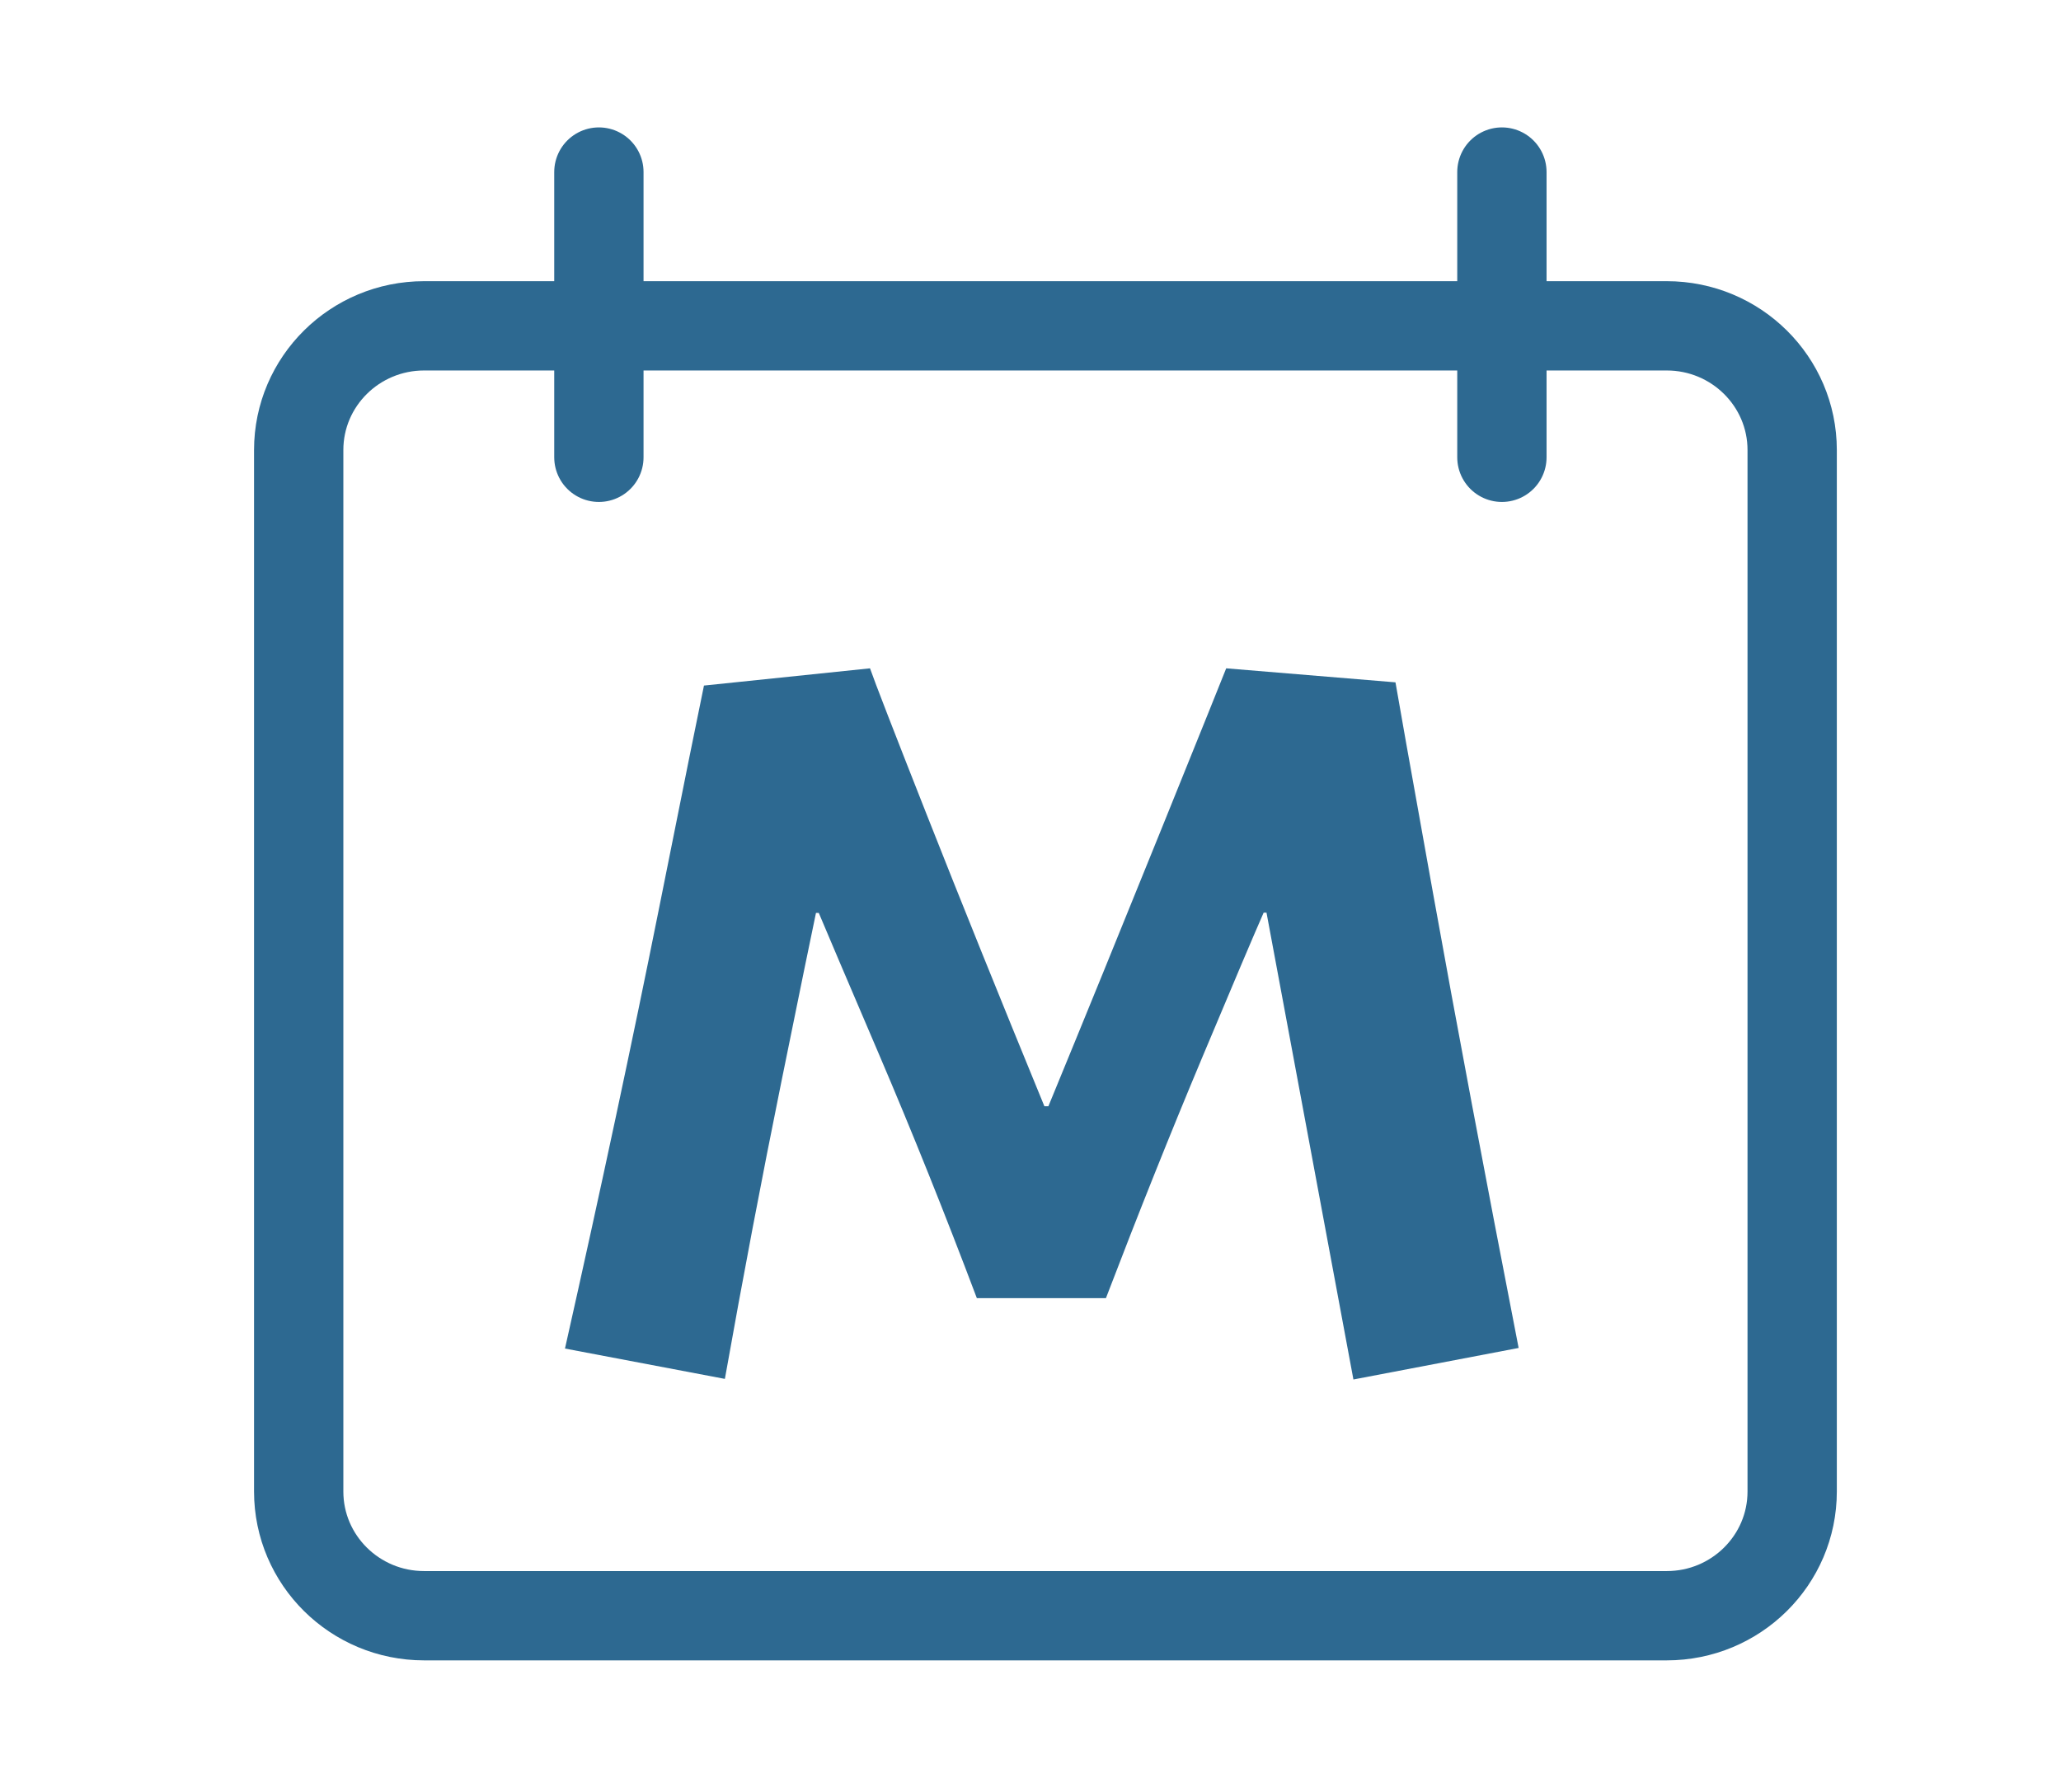 <?xml version="1.0" encoding="UTF-8"?> <svg xmlns="http://www.w3.org/2000/svg" xmlns:xlink="http://www.w3.org/1999/xlink" width="69" height="60" viewBox="0 0 69 60"> <g id="Group"> <path id="Path" fill="none" stroke="#2d6991" stroke-width="2.99" stroke-linecap="round" stroke-linejoin="round" d="M 20.05 5.761 L 20.05 15.312 Z"></path> <path id="Path-copy" fill="none" stroke="#2d6991" stroke-width="2.99" stroke-linecap="round" stroke-linejoin="round" d="M 50.282 5.761 L 50.282 15.312 Z"></path> <path id="M" fill="#2d6991" fill-rule="evenodd" stroke="none" d="M 50.842 45.134 L 45.311 46.19 L 42.401 30.558 L 42.306 30.558 C 41.99 31.274 41.303 32.894 40.244 35.419 C 39.185 37.943 38.112 40.626 37.025 43.467 L 32.704 43.467 C 31.634 40.631 30.544 37.915 29.435 35.319 C 28.326 32.724 27.651 31.141 27.412 30.568 L 27.318 30.568 C 27.199 31.123 26.812 33.01 26.158 36.229 C 25.504 39.449 24.874 42.762 24.268 46.17 L 18.915 45.154 C 20.13 39.748 21.173 34.864 22.046 30.503 C 22.919 26.141 23.426 23.626 23.568 22.955 L 29.127 22.378 C 29.283 22.828 29.92 24.473 31.04 27.312 C 32.16 30.152 33.468 33.395 34.965 37.041 L 35.099 37.041 C 36.291 34.145 37.556 31.041 38.895 27.729 C 40.234 24.416 40.953 22.632 41.052 22.378 L 46.719 22.847 C 46.784 23.246 47.203 25.602 47.978 29.916 C 48.752 34.23 49.707 39.302 50.842 45.134 Z"></path> <path id="path1" fill="none" stroke="#2d6991" stroke-width="2.99" stroke-linecap="round" stroke-linejoin="round" d="M 14.2 10.91 C 11.881 10.91 10 12.772 10 15.069 L 10 49.941 C 10 52.238 11.881 54.1 14.2 54.1 L 55.8 54.1 C 58.119 54.1 60 52.238 60 49.941 L 60 15.069 C 60 12.772 58.119 10.91 55.8 10.91 Z"></path> </g> </svg> 